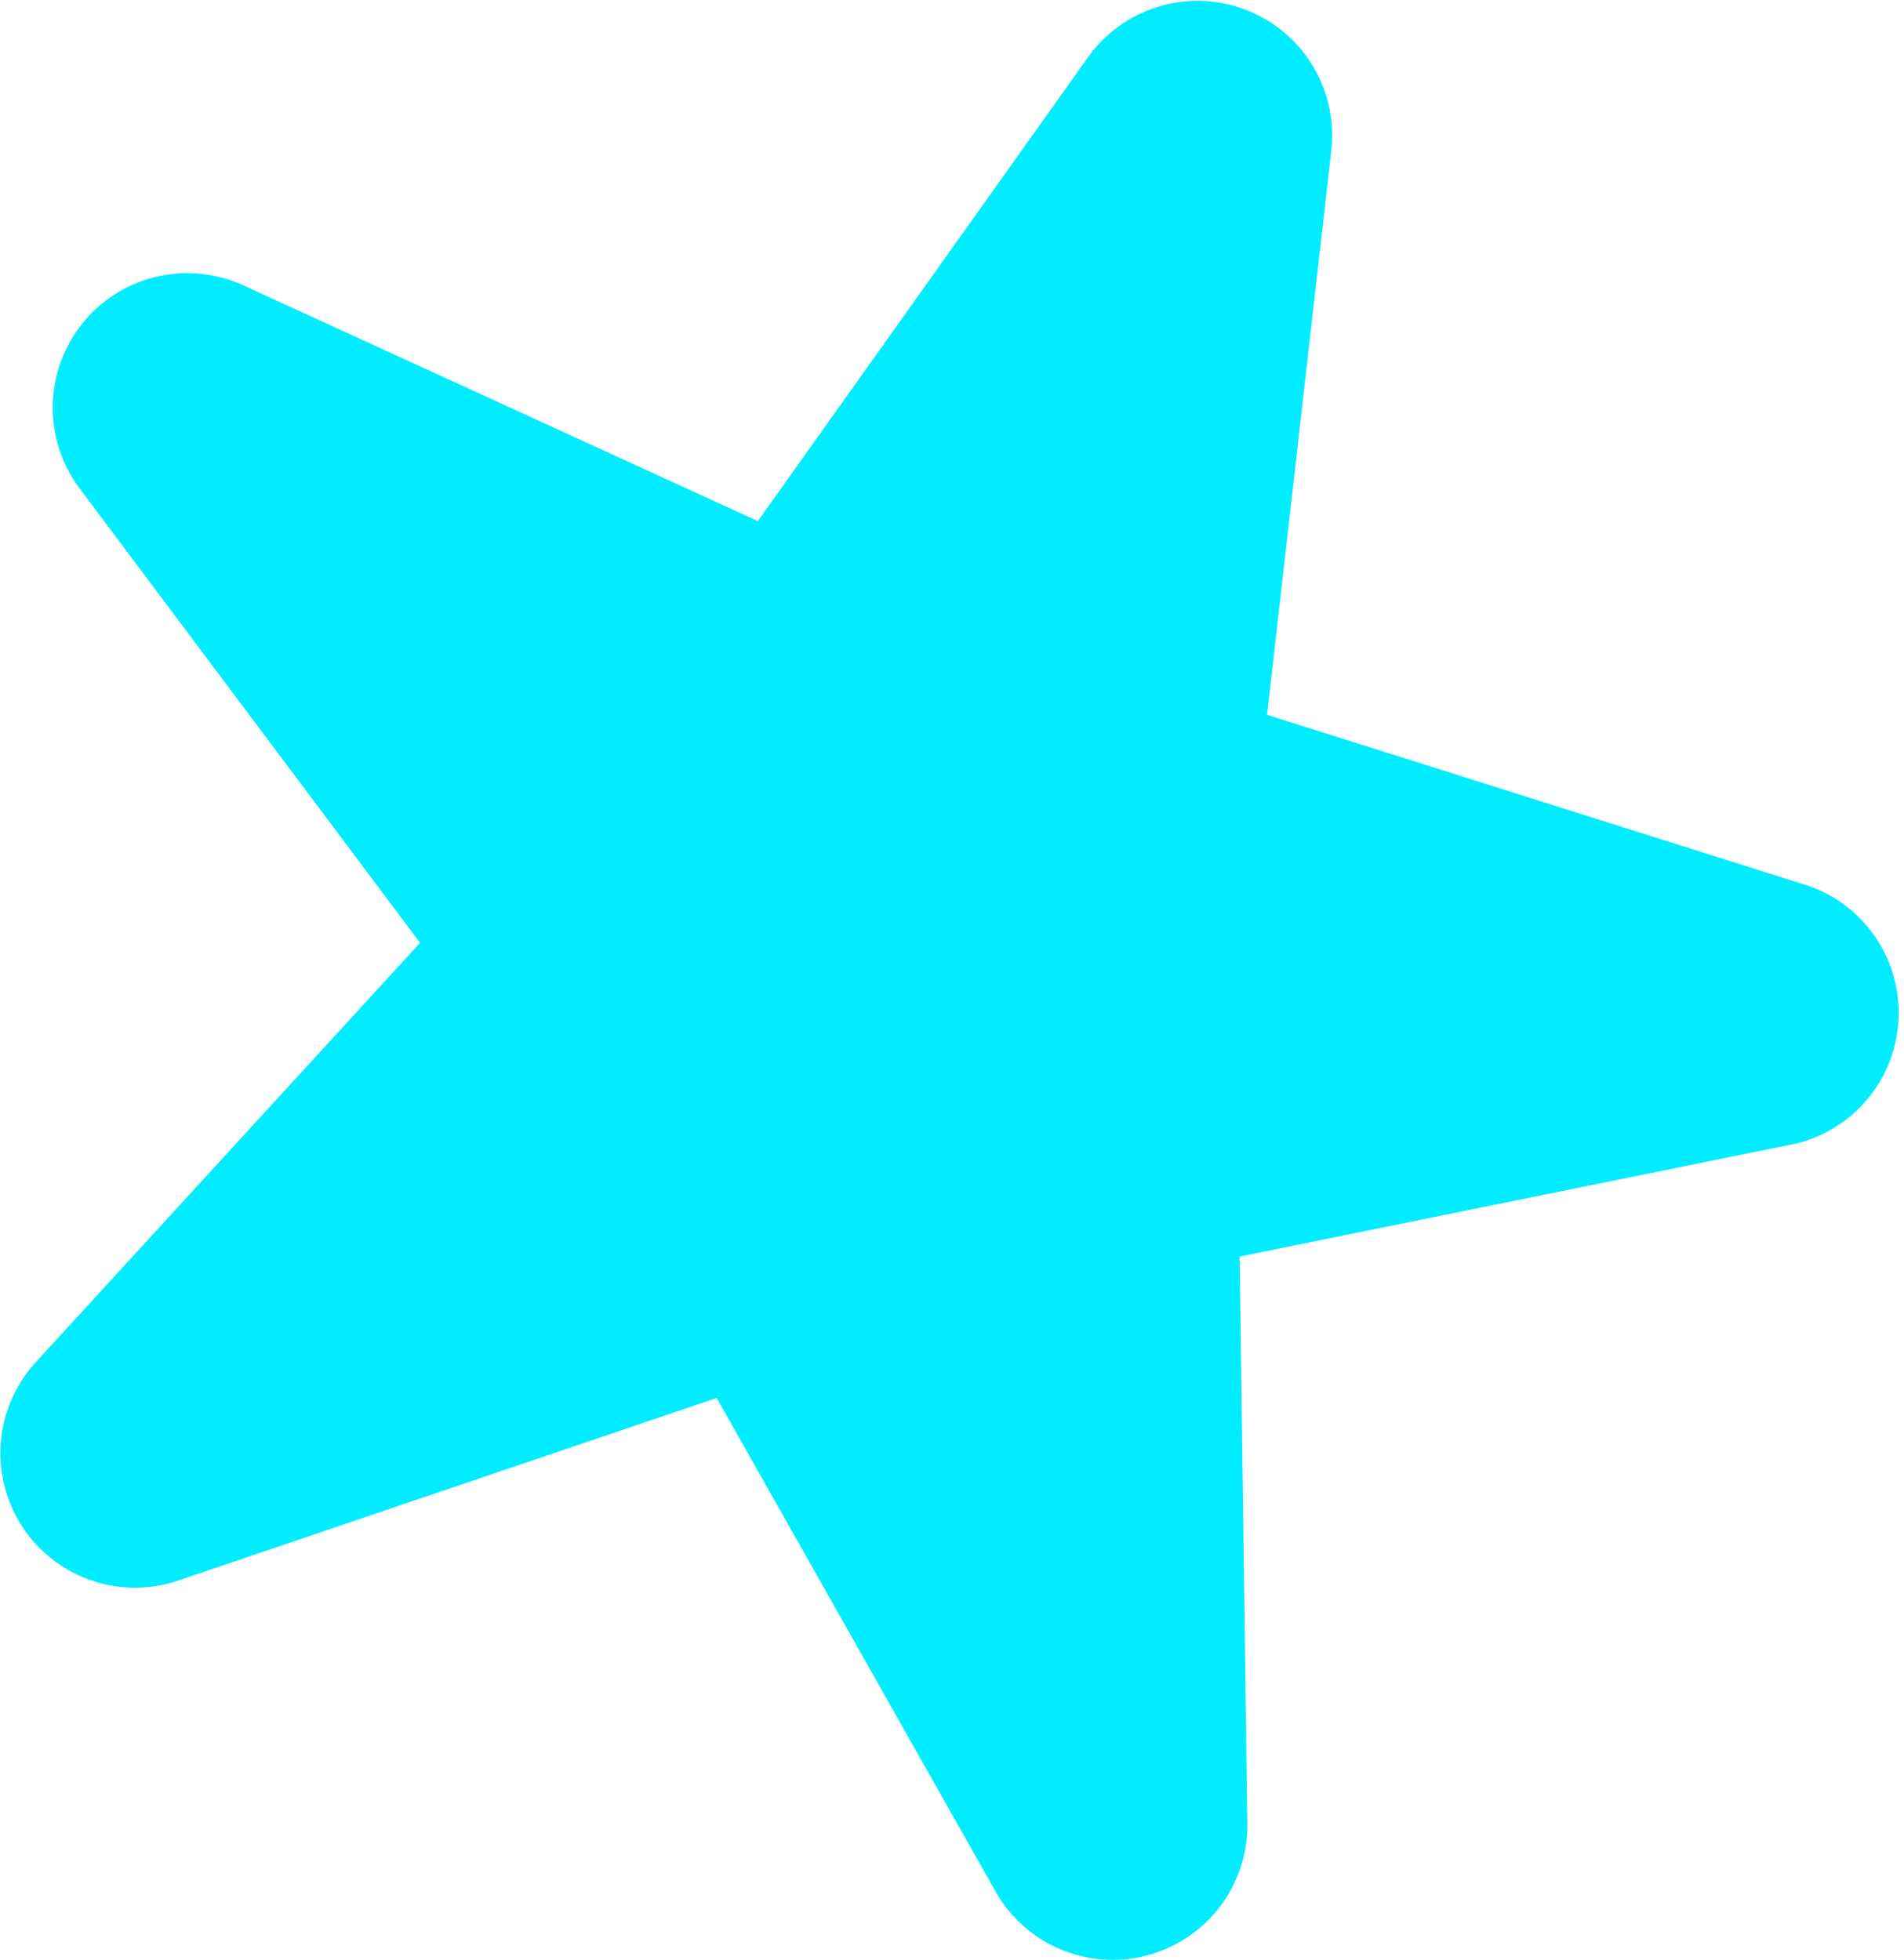 <?xml version="1.0" encoding="UTF-8"?> <svg xmlns="http://www.w3.org/2000/svg" viewBox="0 0 22.21 22.87"> <defs> <style>.cls-1{fill:#00edff;}</style> </defs> <title>звезда</title> <g id="Слой_2" data-name="Слой 2"> <g id="Objects"> <path class="cls-1" d="M2.84,3.33l6,2.75L12.69.67a1.57,1.57,0,0,1,2.84,1.08l-.75,6.59,6.33,2a1.57,1.57,0,0,1-.15,3l-6.5,1.32.09,6.63a1.57,1.57,0,0,1-2.93.79L8.36,16.31,2.08,18.44A1.57,1.57,0,0,1,.42,15.89L4.9,11,.93,5.7A1.57,1.57,0,0,1,2.84,3.33Z"></path> </g> </g> </svg> 